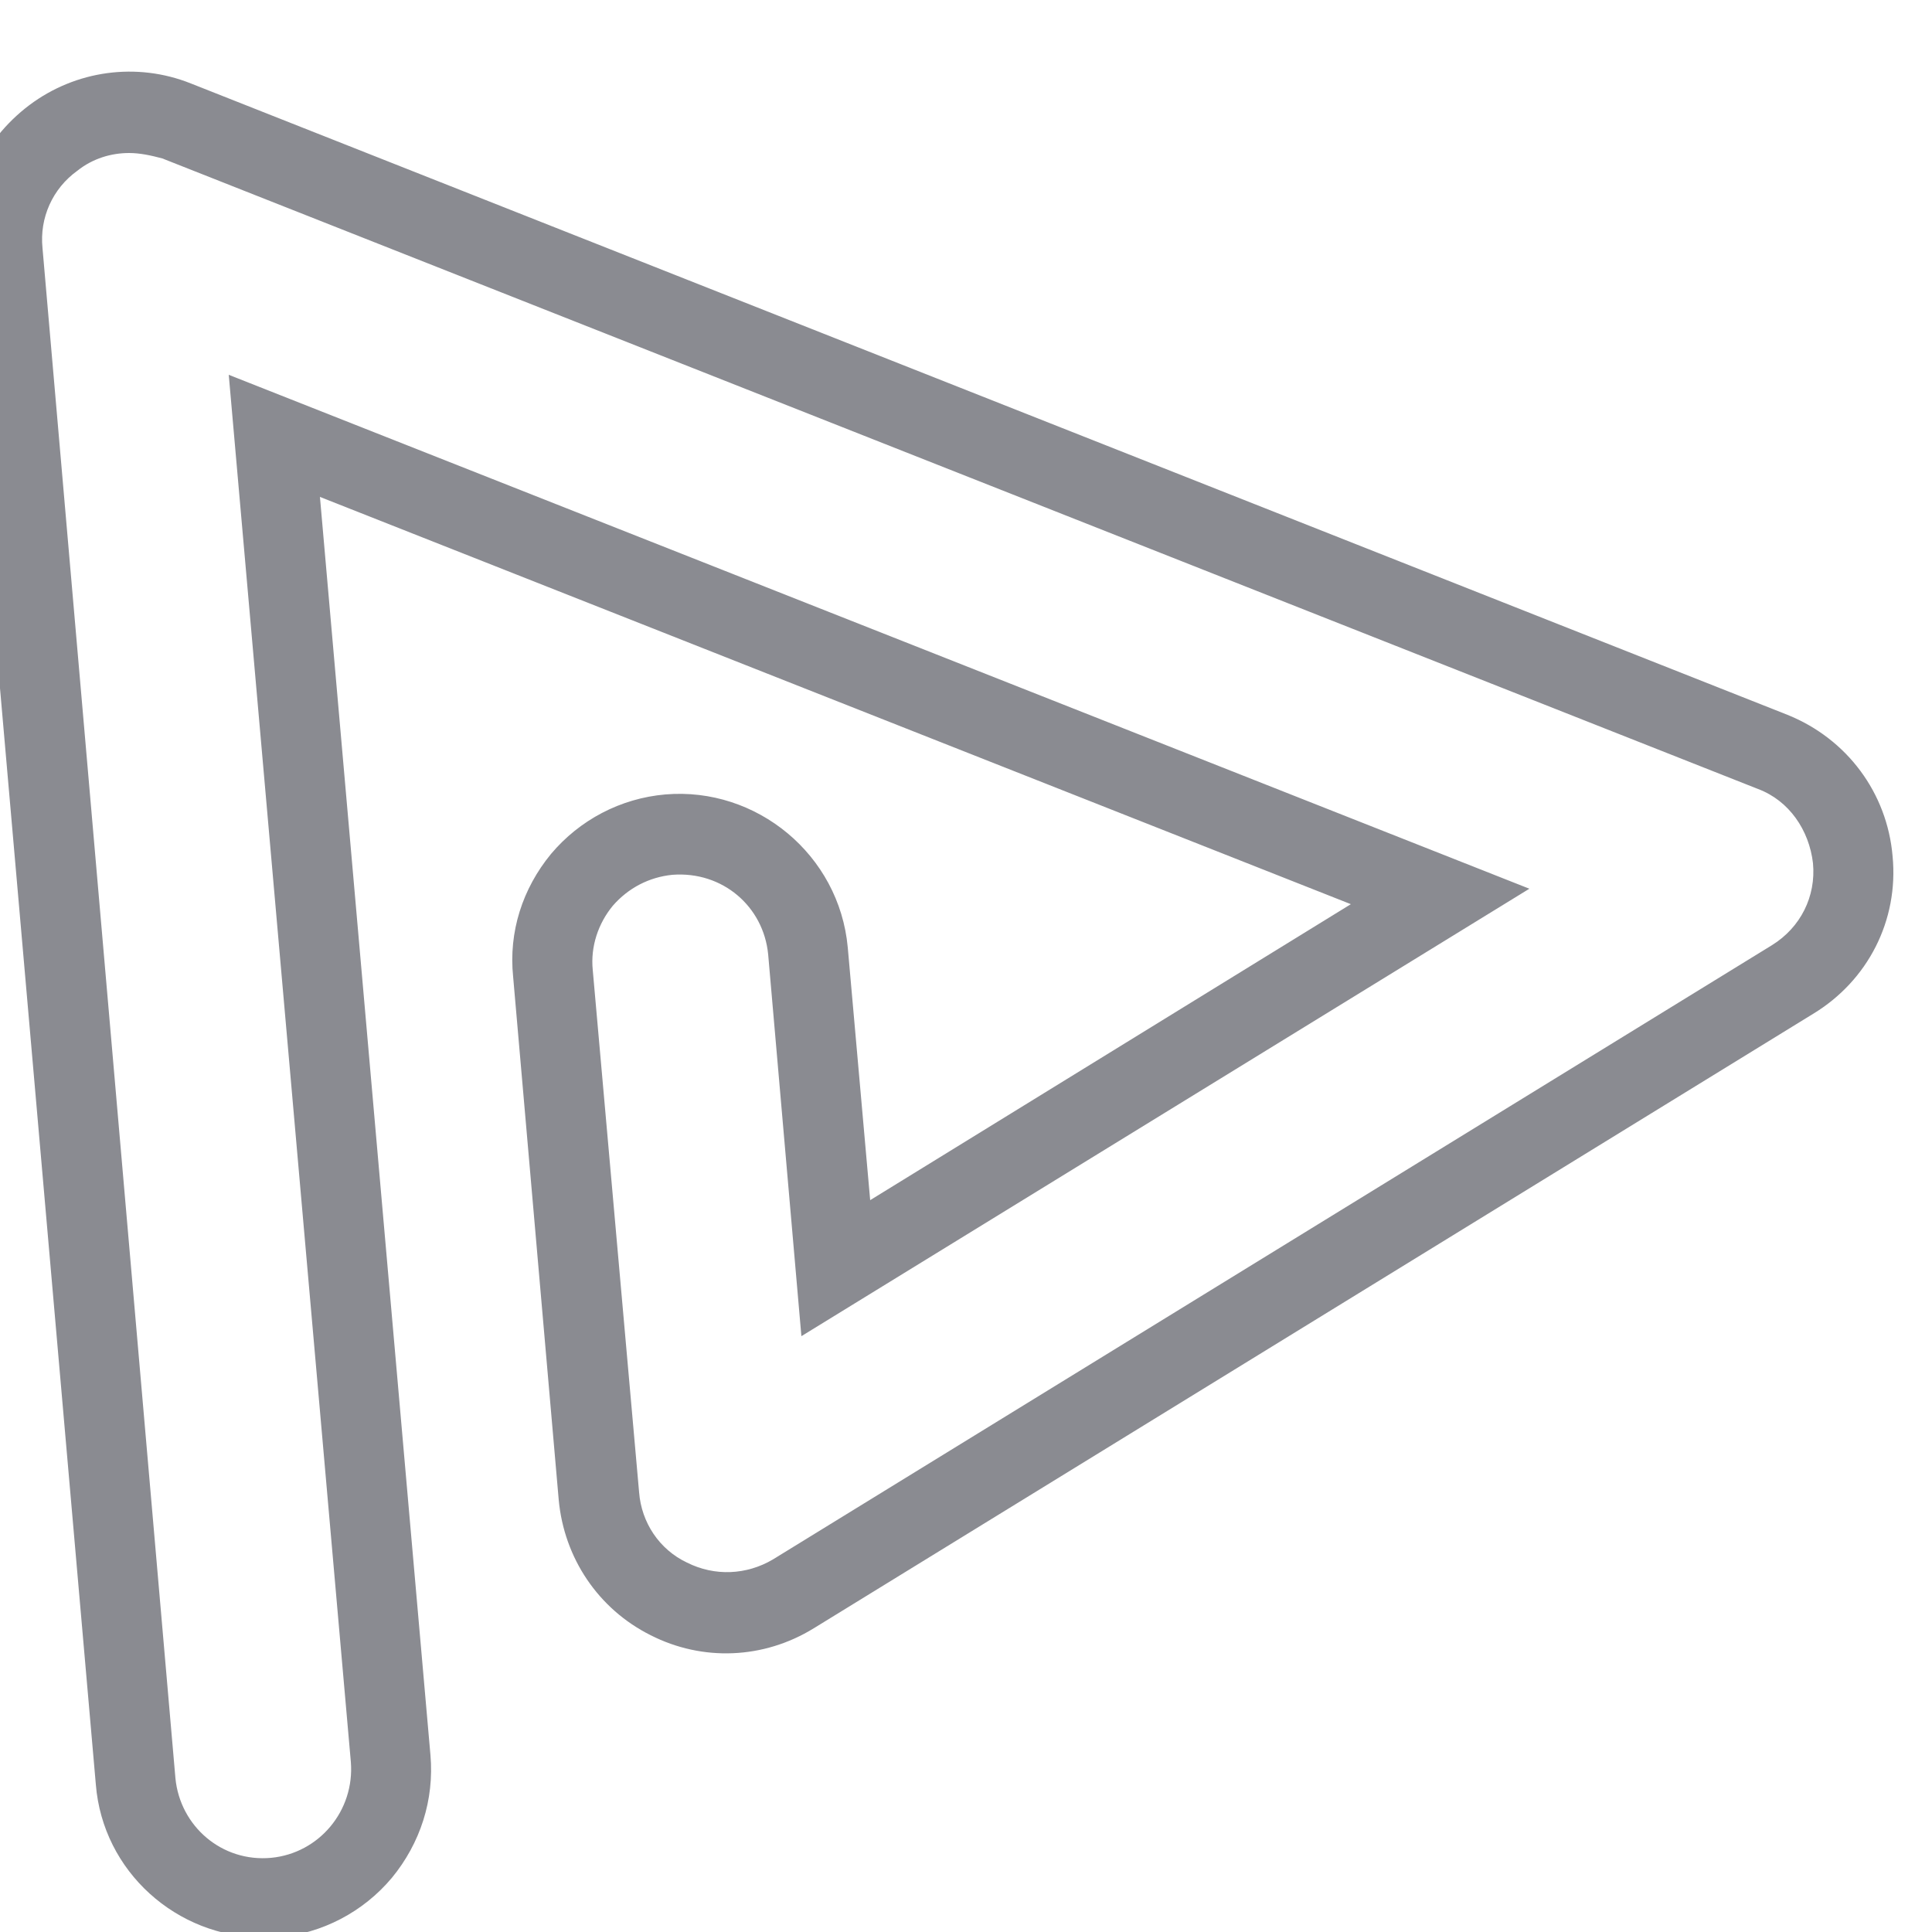 <?xml version="1.0" encoding="utf-8"?>
<svg xmlns="http://www.w3.org/2000/svg" height="25px" style="shape-rendering:geometricPrecision; text-rendering:geometricPrecision; image-rendering:optimizeQuality; fill-rule:evenodd; clip-rule:evenodd" version="1.1" viewBox="0 0 25 25" width="25px">
 <defs>
  <style type="text/css">
   
    .fil0 {fill:#8A8B91;fill-rule:nonzero}
   
  </style>
 </defs>
 <g id="Layer_x0020_1">
  
  <g id="backup">
  </g>
  <g id="before_16feb">
  </g>
  <g id="_2935516636560">
   <path class="fil0" d="M3.4 25.07c-1.11,0 -2.07,-0.85 -2.16,-1.98l-1.73 -19.79c-0.07,-0.76 0.26,-1.48 0.87,-1.94 0.6,-0.45 1.39,-0.56 2.09,-0.28l20.66 8.17c0.77,0.31 1.29,1.01 1.36,1.83 0.08,0.83 -0.32,1.61 -1.03,2.04l-12.93 7.95c-0.65,0.4 -1.44,0.43 -2.11,0.09 -0.68,-0.34 -1.12,-1 -1.19,-1.75l-0.59 -6.77c-0.06,-0.58 0.12,-1.14 0.49,-1.59 0.37,-0.44 0.9,-0.72 1.48,-0.77 1.18,-0.1 2.25,0.78 2.36,1.98l0.29 3.27 6.22 -3.83 -13.34 -5.27 1.43 16.28c0.05,0.58 -0.13,1.14 -0.5,1.59 -0.37,0.44 -0.9,0.72 -1.48,0.77 -0.06,0 -0.12,0 -0.19,0zm-1.73 -23.09c-0.23,0 -0.47,0.07 -0.67,0.23 -0.32,0.23 -0.49,0.61 -0.45,1l1.72 19.8c0.06,0.62 0.6,1.09 1.24,1.03 0.62,-0.06 1.08,-0.61 1.03,-1.24l-1.58 -17.95 16.83 6.65 -9.42 5.79 -0.43 -4.94c-0.06,-0.62 -0.59,-1.08 -1.24,-1.03 -0.3,0.03 -0.57,0.17 -0.77,0.4 -0.19,0.23 -0.29,0.53 -0.26,0.83l0.6 6.76c0.03,0.39 0.26,0.74 0.62,0.91 0.36,0.18 0.77,0.16 1.11,-0.04l12.93 -7.95c0.37,-0.23 0.57,-0.63 0.53,-1.06 -0.05,-0.43 -0.31,-0.81 -0.71,-0.96l-20.65 -8.16c-0.15,-0.04 -0.29,-0.07 -0.43,-0.07z"/>
  </g>
 </g>
</svg>